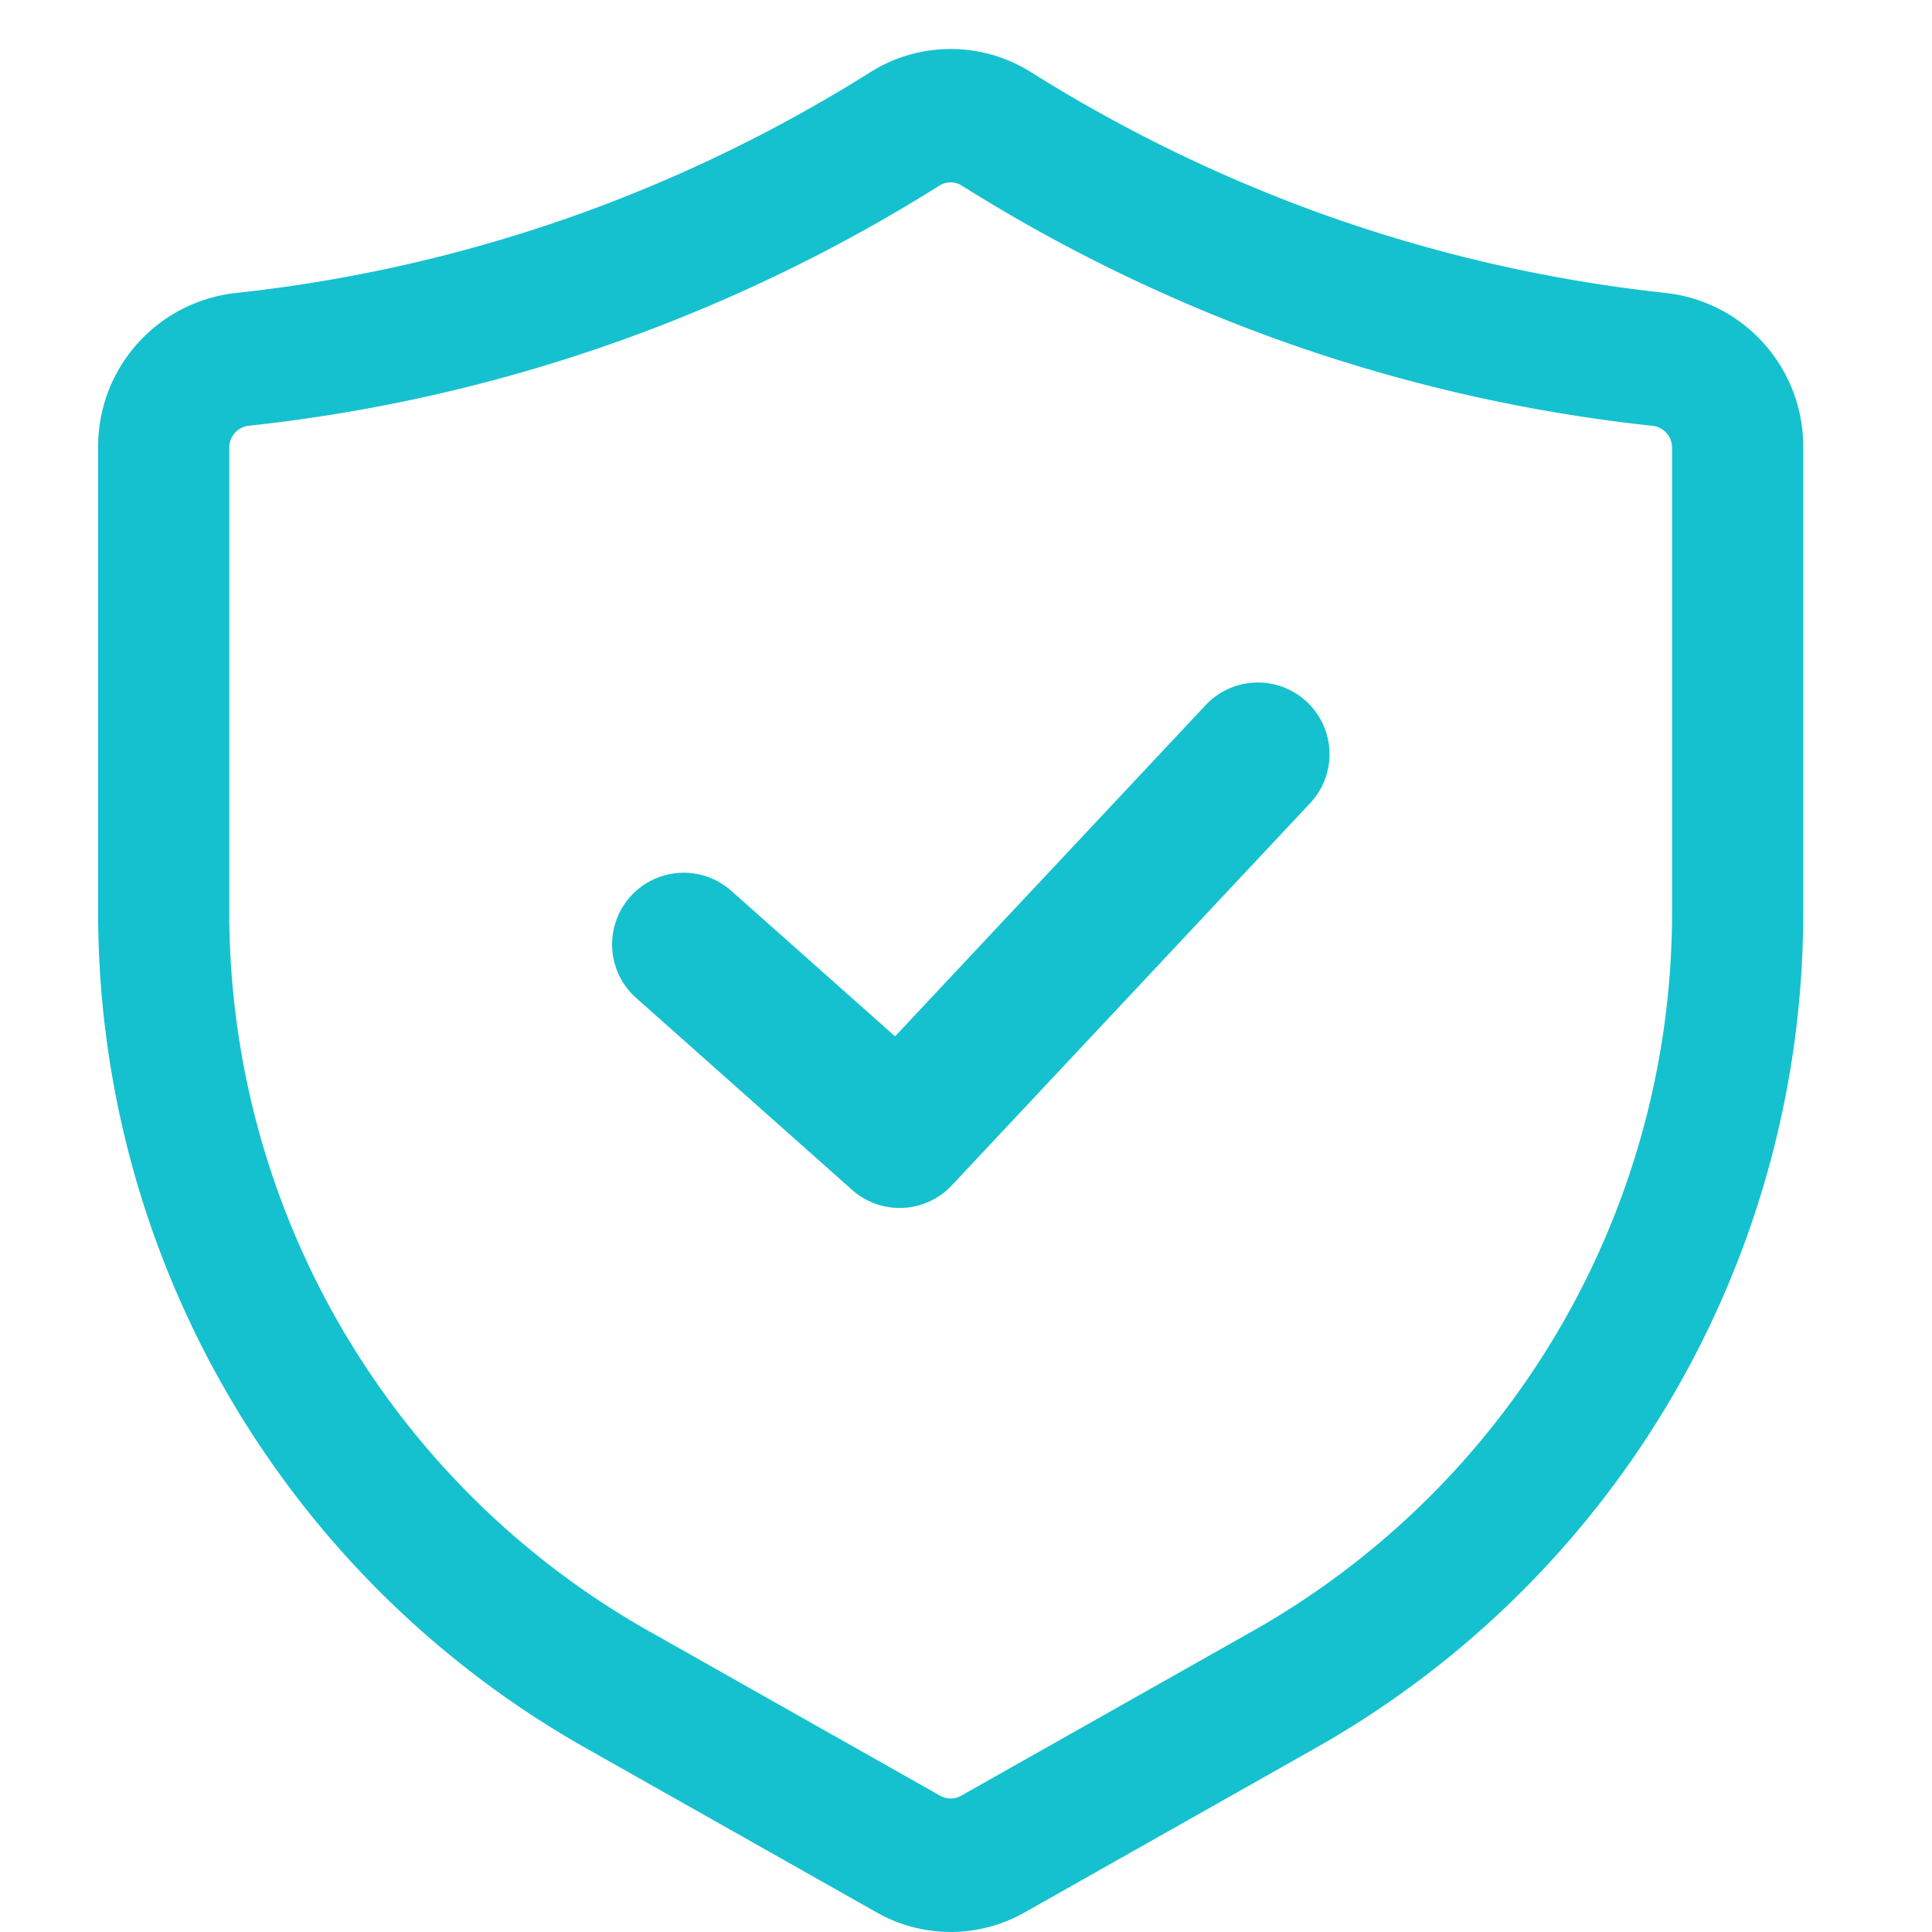 <?xml version="1.0" encoding="UTF-8"?>
<svg xmlns="http://www.w3.org/2000/svg" xmlns:xlink="http://www.w3.org/1999/xlink" width="82" height="82" viewBox="0 0 82 82">
  <defs>
    <clipPath id="clip-path">
      <rect id="Rectangle_44" data-name="Rectangle 44" width="82" height="82" transform="translate(189 4090)" fill="#fff" stroke="#707070" stroke-width="1"></rect>
    </clipPath>
  </defs>
  <g id="Group_103" data-name="Group 103" transform="translate(-189 -4090)">
    <g id="Mask_Group_3" data-name="Mask Group 3" clip-path="url(#clip-path)">
      <g id="Layer_2" data-name="Layer 2" transform="translate(190.915 4090.644)">
        <path id="Path_498" data-name="Path 498" d="M38.435,81.355a6.391,6.391,0,0,1-3.157-.838L22.771,73.449A40.727,40.727,0,0,1,2.25,37.974V18.359a6.554,6.554,0,0,1,5.82-6.564A63.294,63.294,0,0,0,22.662,8.443a63.842,63.842,0,0,0,12.38-6.034,6.4,6.4,0,0,1,6.785,0A63.939,63.939,0,0,0,54.207,8.44,63.294,63.294,0,0,0,68.8,11.792a6.554,6.554,0,0,1,5.82,6.564V37.974A40.726,40.726,0,0,1,54.1,73.447L41.587,80.518a6.385,6.385,0,0,1-3.153.838Zm0-74.26a.875.875,0,0,0-.464.131h0a69.493,69.493,0,0,1-13.455,6.551A68.663,68.663,0,0,1,8.658,17.425a.93.93,0,0,0-.841.931V37.974A35.04,35.04,0,0,0,25.474,68.5l12.511,7.069a.9.9,0,0,0,.9,0L51.4,68.5A35.039,35.039,0,0,0,69.052,37.974V18.359a.93.93,0,0,0-.841-.931,68.664,68.664,0,0,1-15.86-3.646A69.493,69.493,0,0,1,38.9,7.231a.86.86,0,0,0-.464-.132Z" transform="translate(0)" fill="#15c1cf"></path>
        <path id="Path_499" data-name="Path 499" d="M20.664,31.051a3.025,3.025,0,0,1-2.019-.768l-9.124-8.11a3.041,3.041,0,1,1,4.039-4.546l6.91,6.141L33.652,9.71a3.041,3.041,0,0,1,4.435,4.162L22.881,30.091a3.03,3.03,0,0,1-2.218.96Z" transform="translate(15.604 19.574)" fill="#15c1cf"></path>
      </g>
    </g>
  </g>
</svg>

